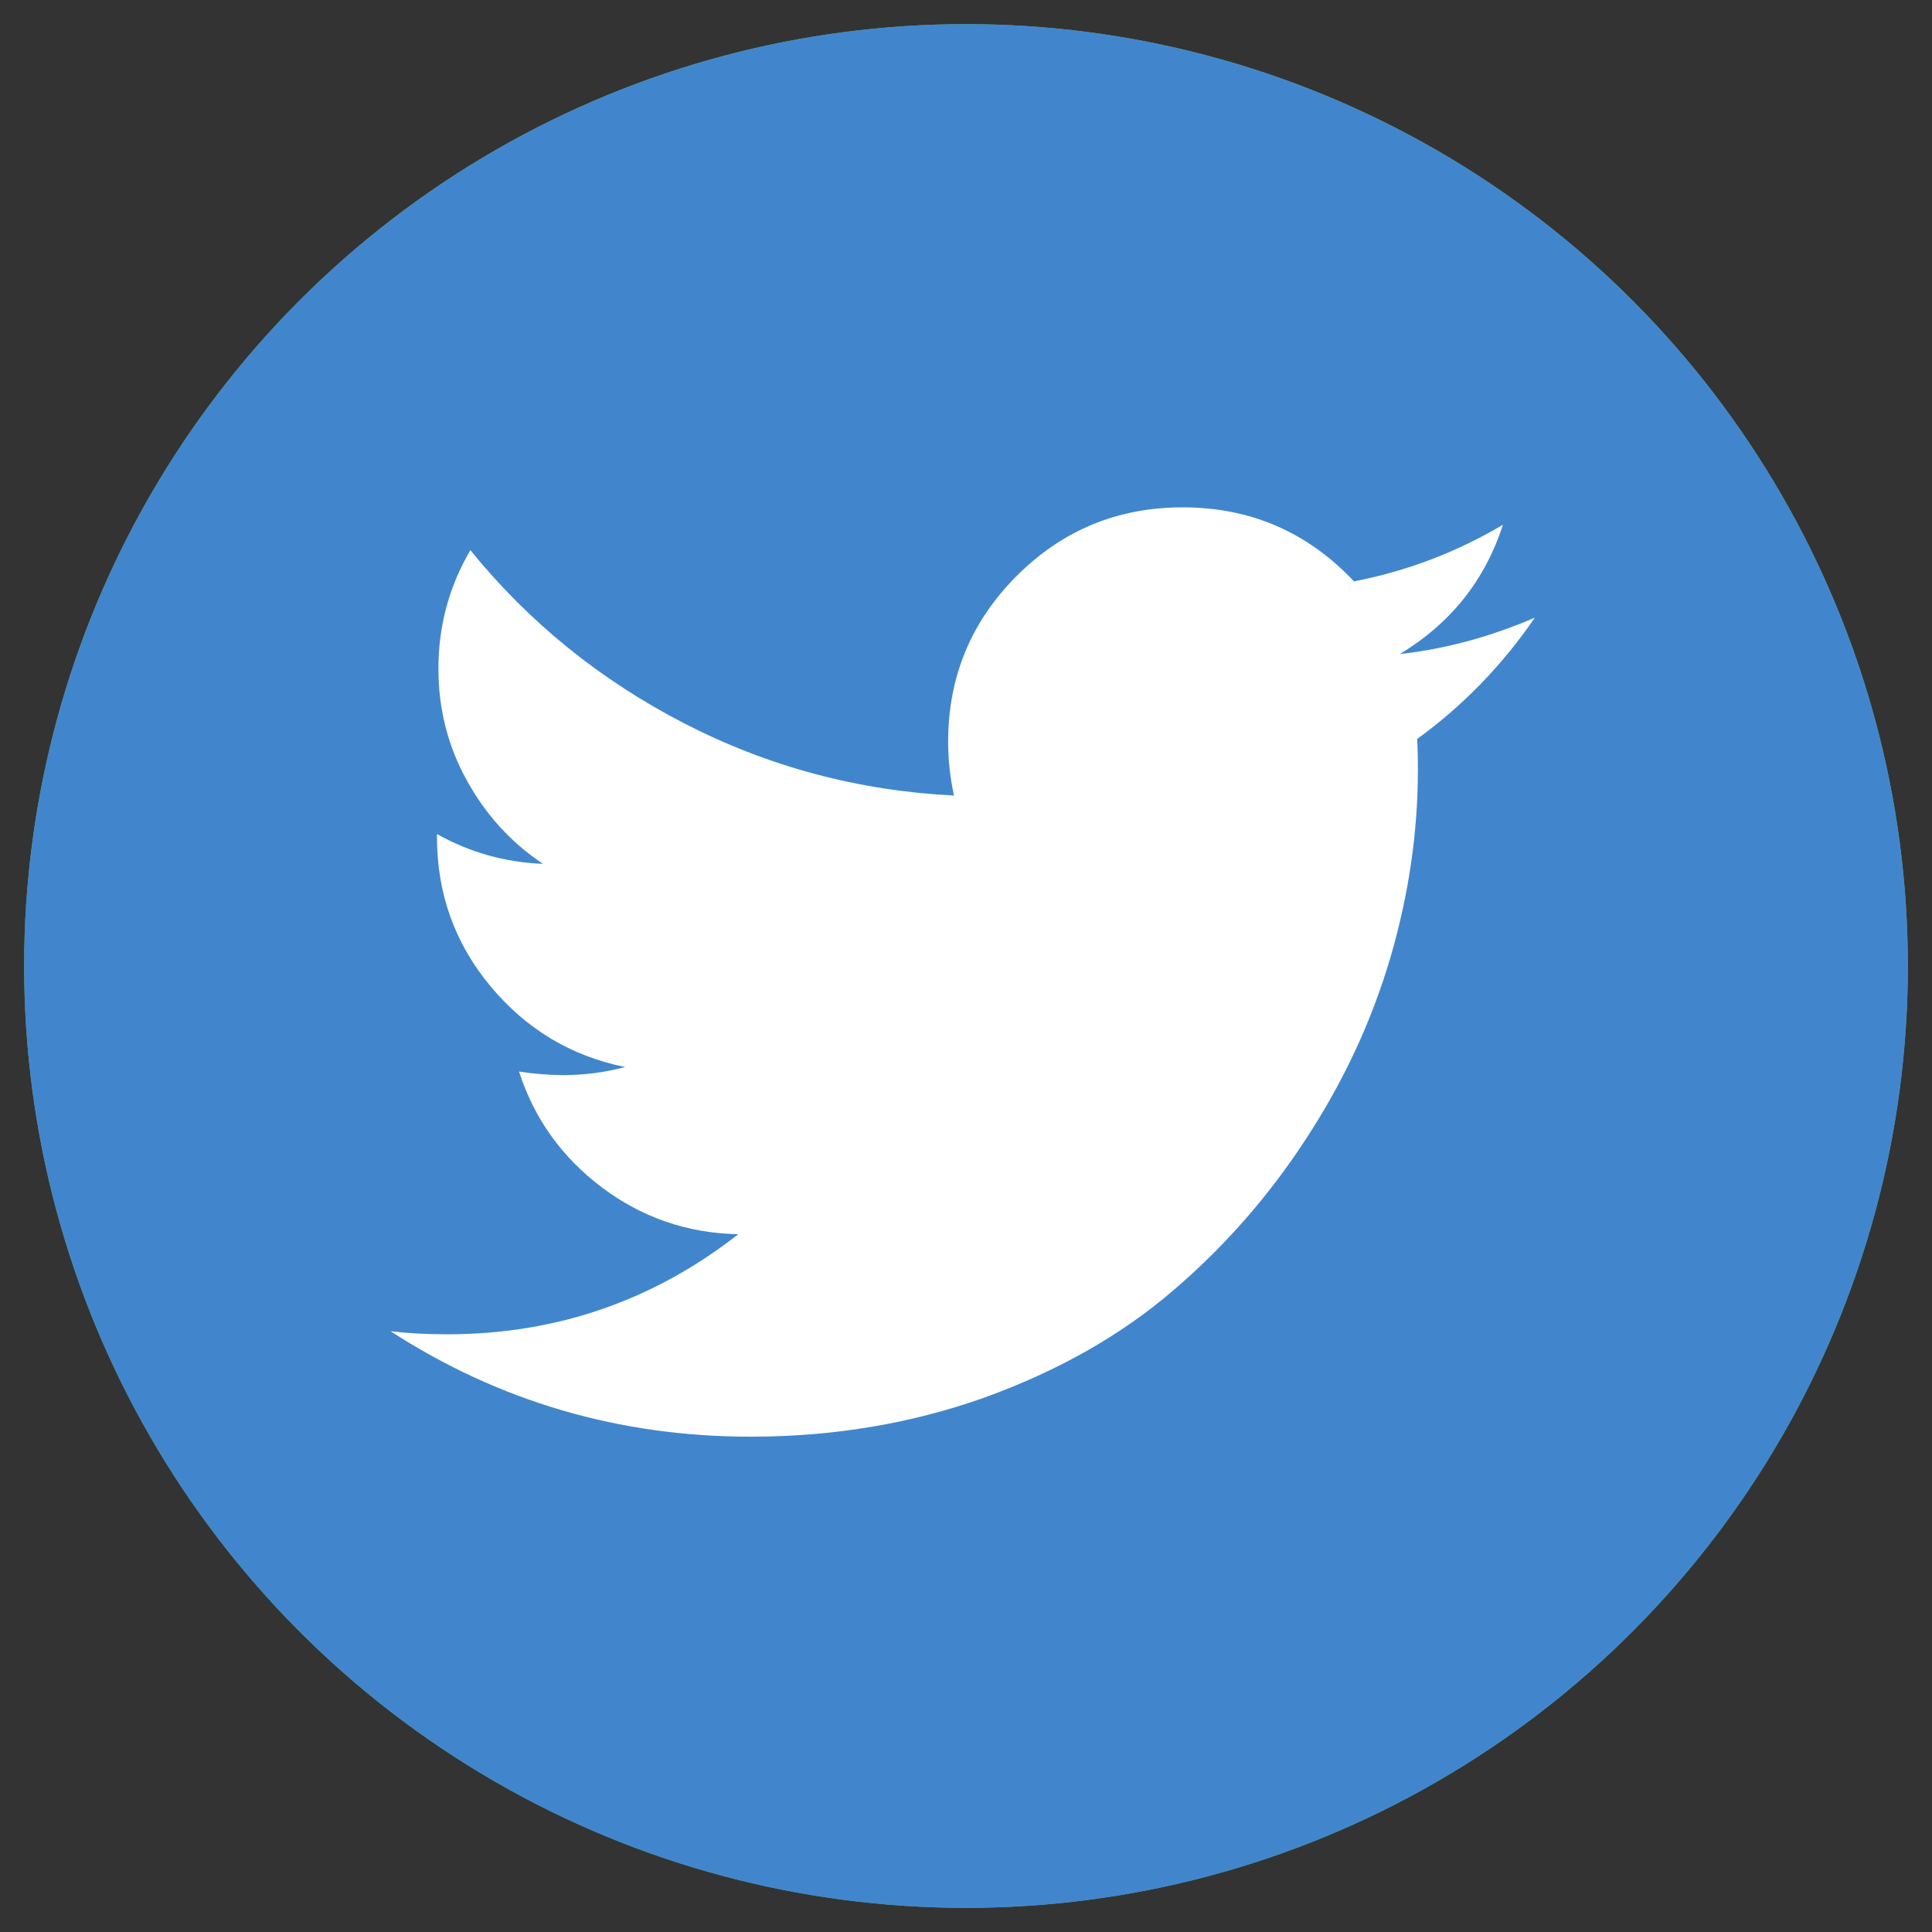 <?xml version="1.0" encoding="utf-8"?>
<!-- Generator: Adobe Illustrator 15.0.0, SVG Export Plug-In . SVG Version: 6.00 Build 0)  -->
<!DOCTYPE svg PUBLIC "-//W3C//DTD SVG 1.1//EN" "http://www.w3.org/Graphics/SVG/1.1/DTD/svg11.dtd">
<svg version="1.1" xmlns="http://www.w3.org/2000/svg" xmlns:xlink="http://www.w3.org/1999/xlink" x="0px" y="0px" width="40px"
	 height="40px" viewBox="0 0 40 40" enable-background="new 0 0 40 40" xml:space="preserve">
<rect x="0" y="0" width="40" height="40" fill="#333333" stroke="none"/>
<g id="Capa_1">
	<circle fill="#57BA63" cx="20" cy="20" r="19.5"/>
	<g>
		<path fill="#FFFFFF" d="M16.304,8.897c1.353-0.582,2.773-0.873,4.257-0.873c1.488,0,2.907,0.291,4.262,0.873
			c1.354,0.582,2.519,1.366,3.5,2.345c0.98,0.982,1.763,2.149,2.345,3.505c0.581,1.354,0.875,2.773,0.875,4.26
			c0,1.482-0.294,2.905-0.875,4.258c-0.582,1.354-1.364,2.521-2.345,3.502c-0.981,0.982-2.146,1.763-3.5,2.345
			c-1.355,0.582-2.774,0.875-4.262,0.875c-1.892,0-3.663-0.459-5.315-1.37l-6.072,1.952l1.982-5.899
			c-1.05-1.728-1.574-3.615-1.574-5.662c0-1.487,0.291-2.906,0.873-4.26c0.584-1.355,1.366-2.523,2.345-3.505
			C13.781,10.263,14.948,9.479,16.304,8.897z M20.561,28.151c1.233,0,2.415-0.241,3.548-0.729c1.13-0.484,2.103-1.135,2.918-1.95
			s1.465-1.789,1.953-2.92c0.484-1.133,0.728-2.313,0.728-3.545c0-1.234-0.243-2.417-0.728-3.547
			c-0.488-1.131-1.138-2.106-1.953-2.922c-0.815-0.816-1.788-1.466-2.918-1.95c-1.134-0.484-2.315-0.729-3.548-0.729
			c-1.231,0-2.414,0.244-3.544,0.729c-1.131,0.484-2.104,1.134-2.92,1.95c-0.815,0.815-1.467,1.791-1.952,2.922
			c-0.486,1.13-0.729,2.313-0.729,3.547c0,1.97,0.582,3.755,1.748,5.356l-1.151,3.394l3.525-1.121
			C17.072,27.646,18.746,28.151,20.561,28.151z M22.763,21.139c0.378-0.471,0.629-0.705,0.757-0.705
			c0.127,0,0.599,0.213,1.418,0.639c0.82,0.428,1.257,0.687,1.305,0.771c0.021,0.051,0.029,0.123,0.029,0.221
			c0,0.318-0.085,0.688-0.247,1.104c-0.157,0.378-0.5,0.697-1.036,0.956c-0.535,0.257-1.027,0.387-1.486,0.387
			c-0.552,0-1.474-0.302-2.764-0.905c-0.952-0.438-1.778-1.009-2.477-1.718c-0.699-0.707-1.418-1.608-2.155-2.695
			c-0.699-1.037-1.043-1.98-1.034-2.825v-0.114c0.029-0.884,0.388-1.653,1.079-2.303c0.231-0.212,0.483-0.32,0.756-0.32
			c0.059,0,0.146,0.006,0.263,0.023c0.115,0.013,0.208,0.021,0.276,0.021c0.185,0,0.313,0.029,0.386,0.093
			c0.073,0.063,0.147,0.195,0.226,0.399c0.076,0.196,0.238,0.625,0.48,1.283c0.242,0.661,0.366,1.024,0.366,1.091
			c0,0.204-0.168,0.484-0.504,0.837c-0.336,0.357-0.503,0.583-0.503,0.68c0,0.068,0.025,0.14,0.074,0.217
			c0.33,0.709,0.824,1.375,1.485,1.996c0.543,0.514,1.276,1.004,2.2,1.47c0.113,0.067,0.224,0.102,0.317,0.102
			C22.121,21.844,22.381,21.61,22.763,21.139z"/>
	</g>
</g>
<g id="Capa_1_copia">
	<circle fill="#4186CD" cx="20" cy="20" r="19.5"/>
	<g>
		<path fill="#FFFFFF" d="M31.777,12.788c-0.674,0.983-1.485,1.821-2.437,2.512c0.01,0.141,0.016,0.35,0.016,0.63
			c0,1.303-0.191,2.604-0.571,3.901c-0.383,1.298-0.959,2.546-1.737,3.735c-0.775,1.194-1.699,2.248-2.773,3.164
			c-1.07,0.917-2.365,1.65-3.878,2.2c-1.513,0.54-3.132,0.815-4.855,0.815c-2.715,0-5.202-0.725-7.455-2.183
			c0.351,0.042,0.741,0.063,1.174,0.063c2.253,0,4.262-0.693,6.025-2.072c-1.052-0.02-1.994-0.345-2.826-0.97
			c-0.831-0.629-1.403-1.427-1.714-2.398c0.33,0.051,0.638,0.074,0.918,0.074c0.43,0,0.856-0.055,1.278-0.167
			c-1.123-0.229-2.052-0.788-2.789-1.676c-0.736-0.884-1.106-1.915-1.106-3.089v-0.059c0.682,0.382,1.412,0.586,2.194,0.617
			c-0.66-0.441-1.186-1.018-1.577-1.73c-0.393-0.711-0.587-1.481-0.587-2.314c0-0.881,0.221-1.699,0.662-2.45
			c1.211,1.493,2.688,2.688,4.426,3.585c1.741,0.897,3.601,1.395,5.586,1.495c-0.082-0.38-0.121-0.751-0.121-1.111
			c0-1.344,0.473-2.488,1.419-3.436c0.948-0.947,2.092-1.42,3.438-1.42c1.401,0,2.582,0.51,3.546,1.533
			c1.09-0.211,2.118-0.601,3.083-1.172c-0.372,1.152-1.085,2.044-2.135,2.676C29.911,13.44,30.843,13.189,31.777,12.788z"/>
	</g>
</g>
<g id="Capa_1_copia_2" display="none">
	<circle display="inline" fill="#346DA6" cx="20" cy="20" r="19.5"/>
	<path display="inline" fill="#FFFFFF" d="M26.956,6.765v4.262h-2.535c-0.925,0-1.549,0.193-1.871,0.581
		c-0.321,0.387-0.483,0.968-0.483,1.743v3.051h4.728l-0.628,4.777h-4.1v12.249h-4.939V21.179h-4.117v-4.777h4.117v-3.519
		c0-2.001,0.561-3.554,1.678-4.656c1.121-1.103,2.61-1.655,4.473-1.655C24.859,6.572,26.086,6.637,26.956,6.765z"/>
</g>
</svg>
